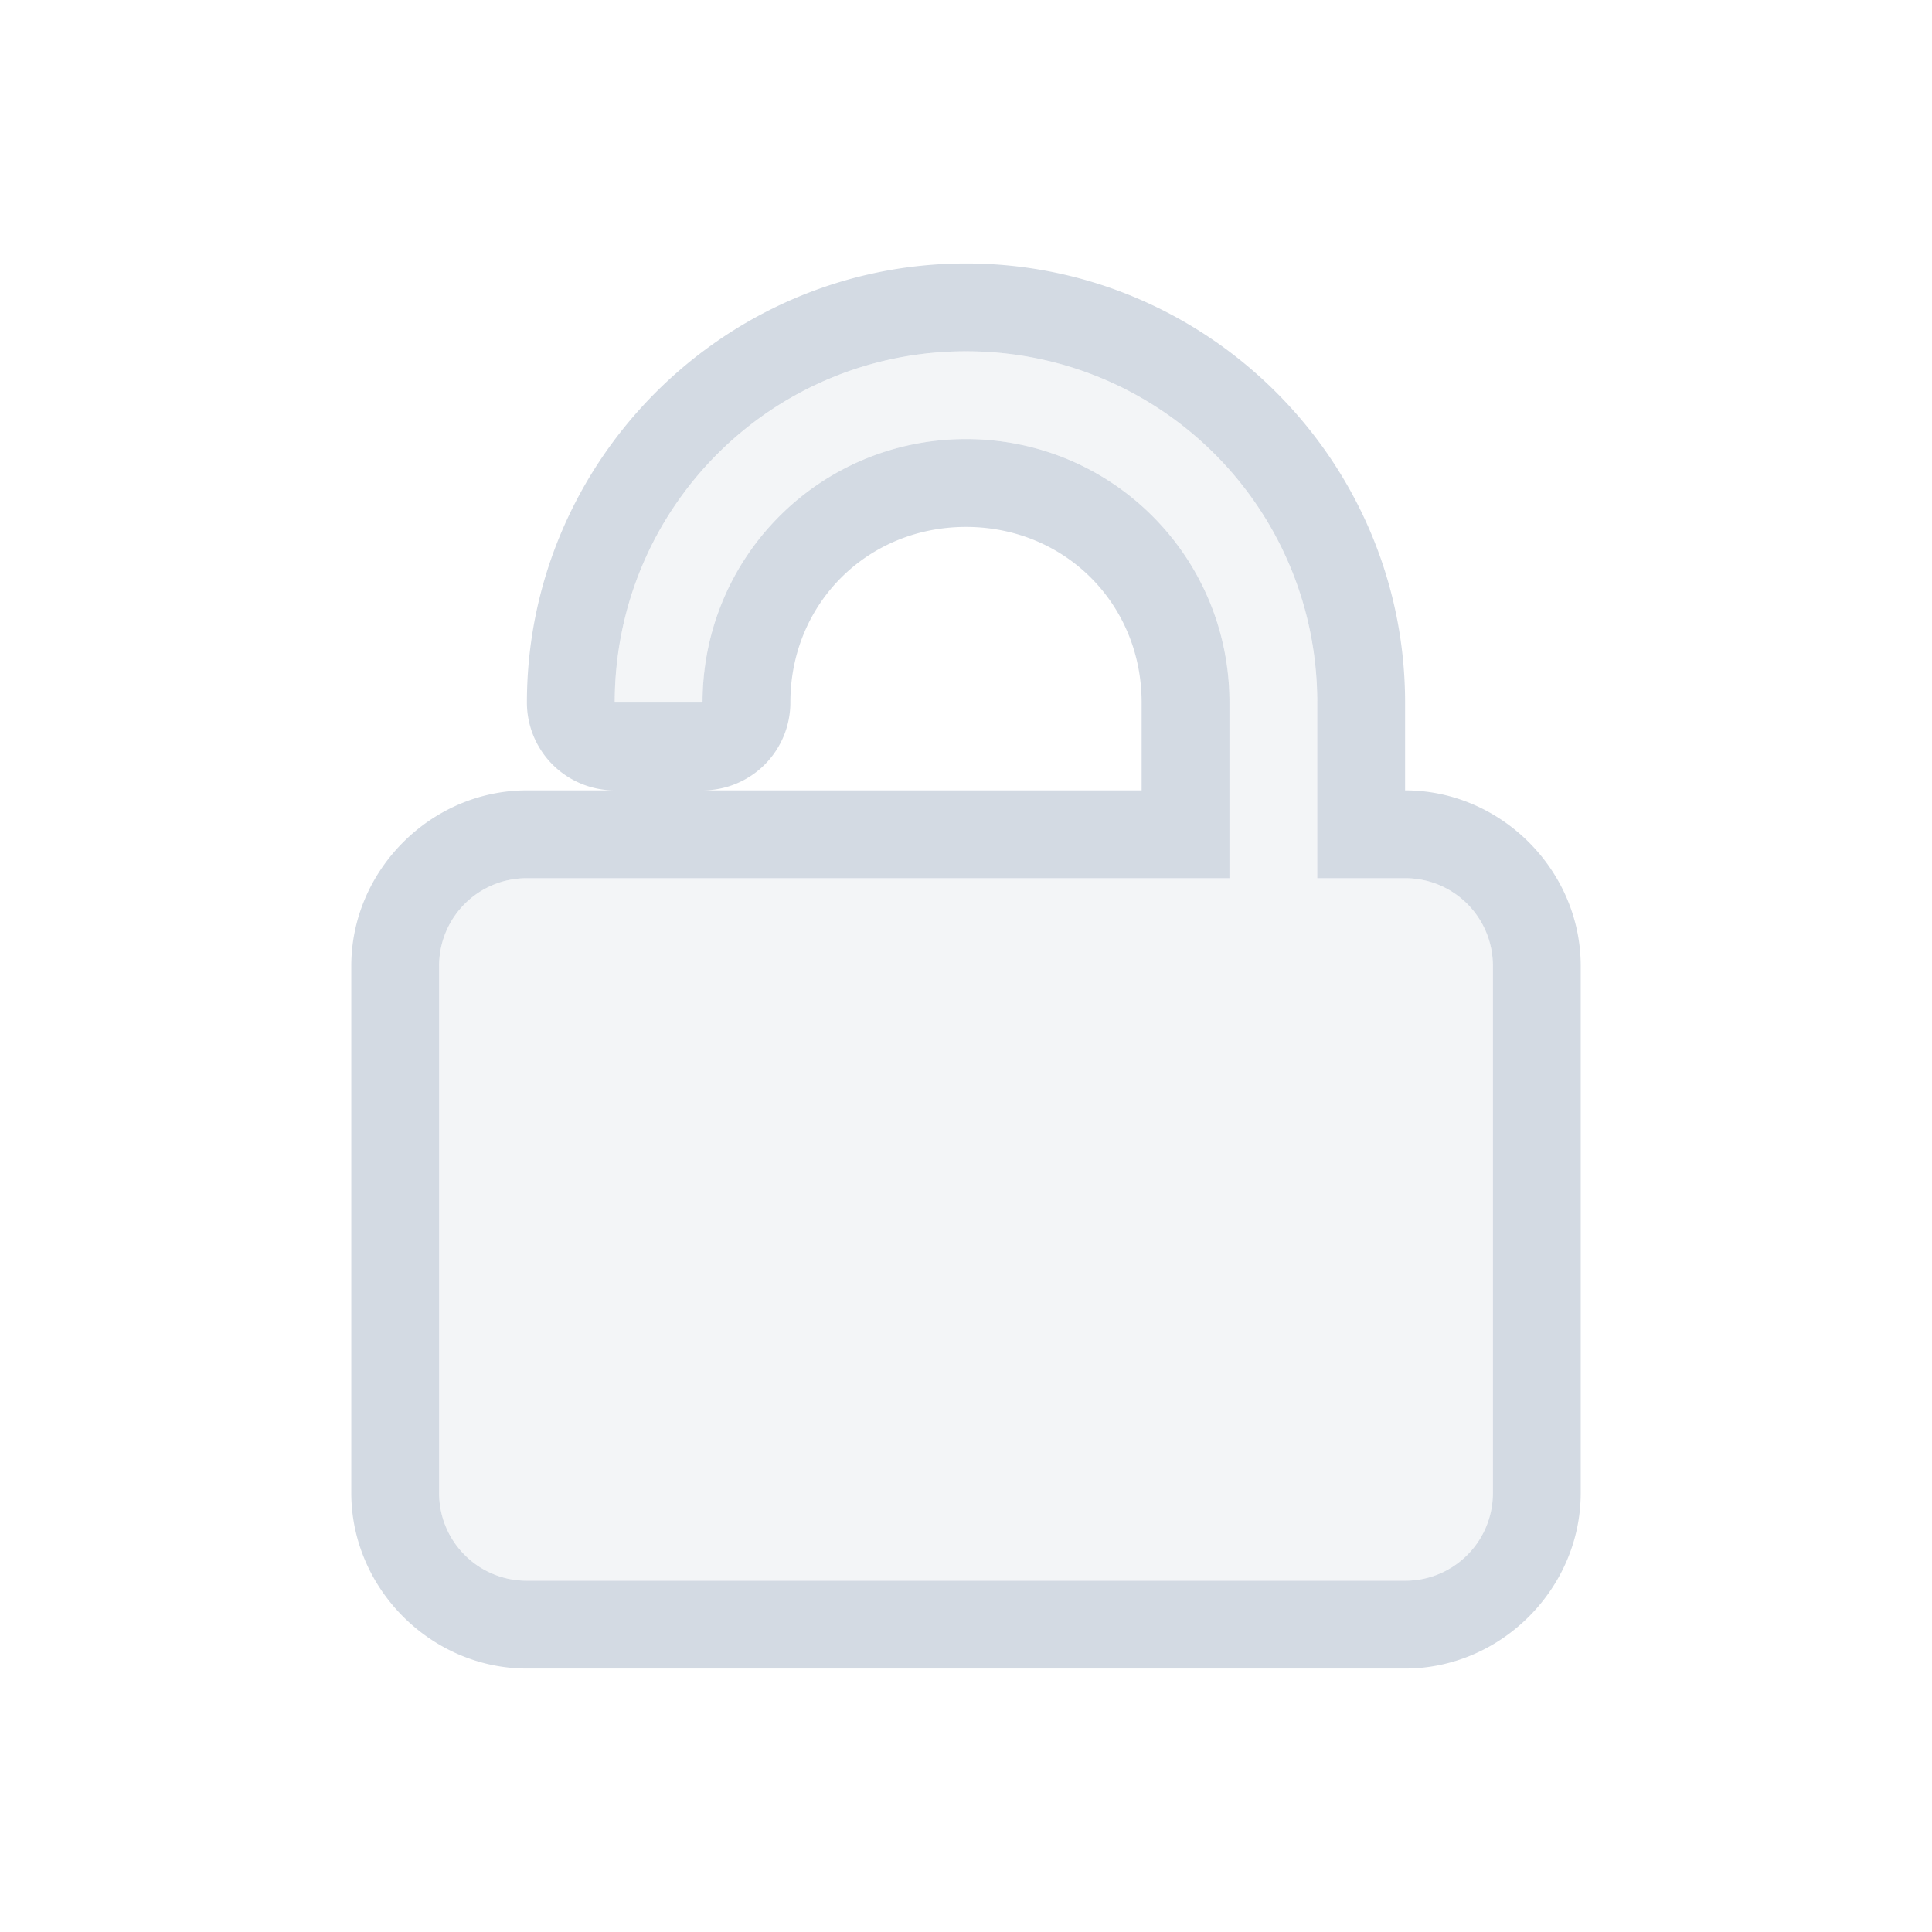 <svg width="22" height="22" version="1.1" xmlns="http://www.w3.org/2000/svg">
 <defs>
  <style id="current-color-scheme" type="text/css">.ColorScheme-Text { color:#d3dae3; } .ColorScheme-Highlight { color:#5294e2; }</style>
 </defs>
 <path class="ColorScheme-Text" d="m11 3c-2.753 0-5 2.247-5 5a1 1 0 0 0 1 1h-1c-1.091 0-2 0.909-2 2v6c0 1.091 0.909 2 2 2h10c1.091 0 2-0.909 2-2v-6c0-1.091-0.909-2-2-2v-1c0-2.753-2.247-5-5-5zm0 1c2.216 0 4 1.784 4 4v2h1c0.554 0 1 0.446 1 1v6c0 0.554-0.446 1-1 1h-10c-0.554 0-1-0.446-1-1v-6c0-0.554 0.446-1 1-1h8v-2c0-1.662-1.338-3-3-3s-3 1.338-3 3h-1c0-2.216 1.784-4 4-4zm0 2c1.125 0 2 0.875 2 2v1h-5a1 1 0 0 0 1-1c0-1.125 0.875-2 2-2z" fill="currentColor"/>
 <path class="ColorScheme-Text" d="m11 4c-2.216 0-4 1.784-4 4h1c0-1.662 1.338-3 3-3s3 1.338 3 3v2h-8c-0.554 0-1 0.446-1 1v6c0 0.554 0.446 1 1 1h10c0.554 0 1-0.446 1-1v-6c0-0.554-0.446-1-1-1h-1v-2c0-2.216-1.784-4-4-4z" fill="currentColor" opacity=".25"/>
</svg>
